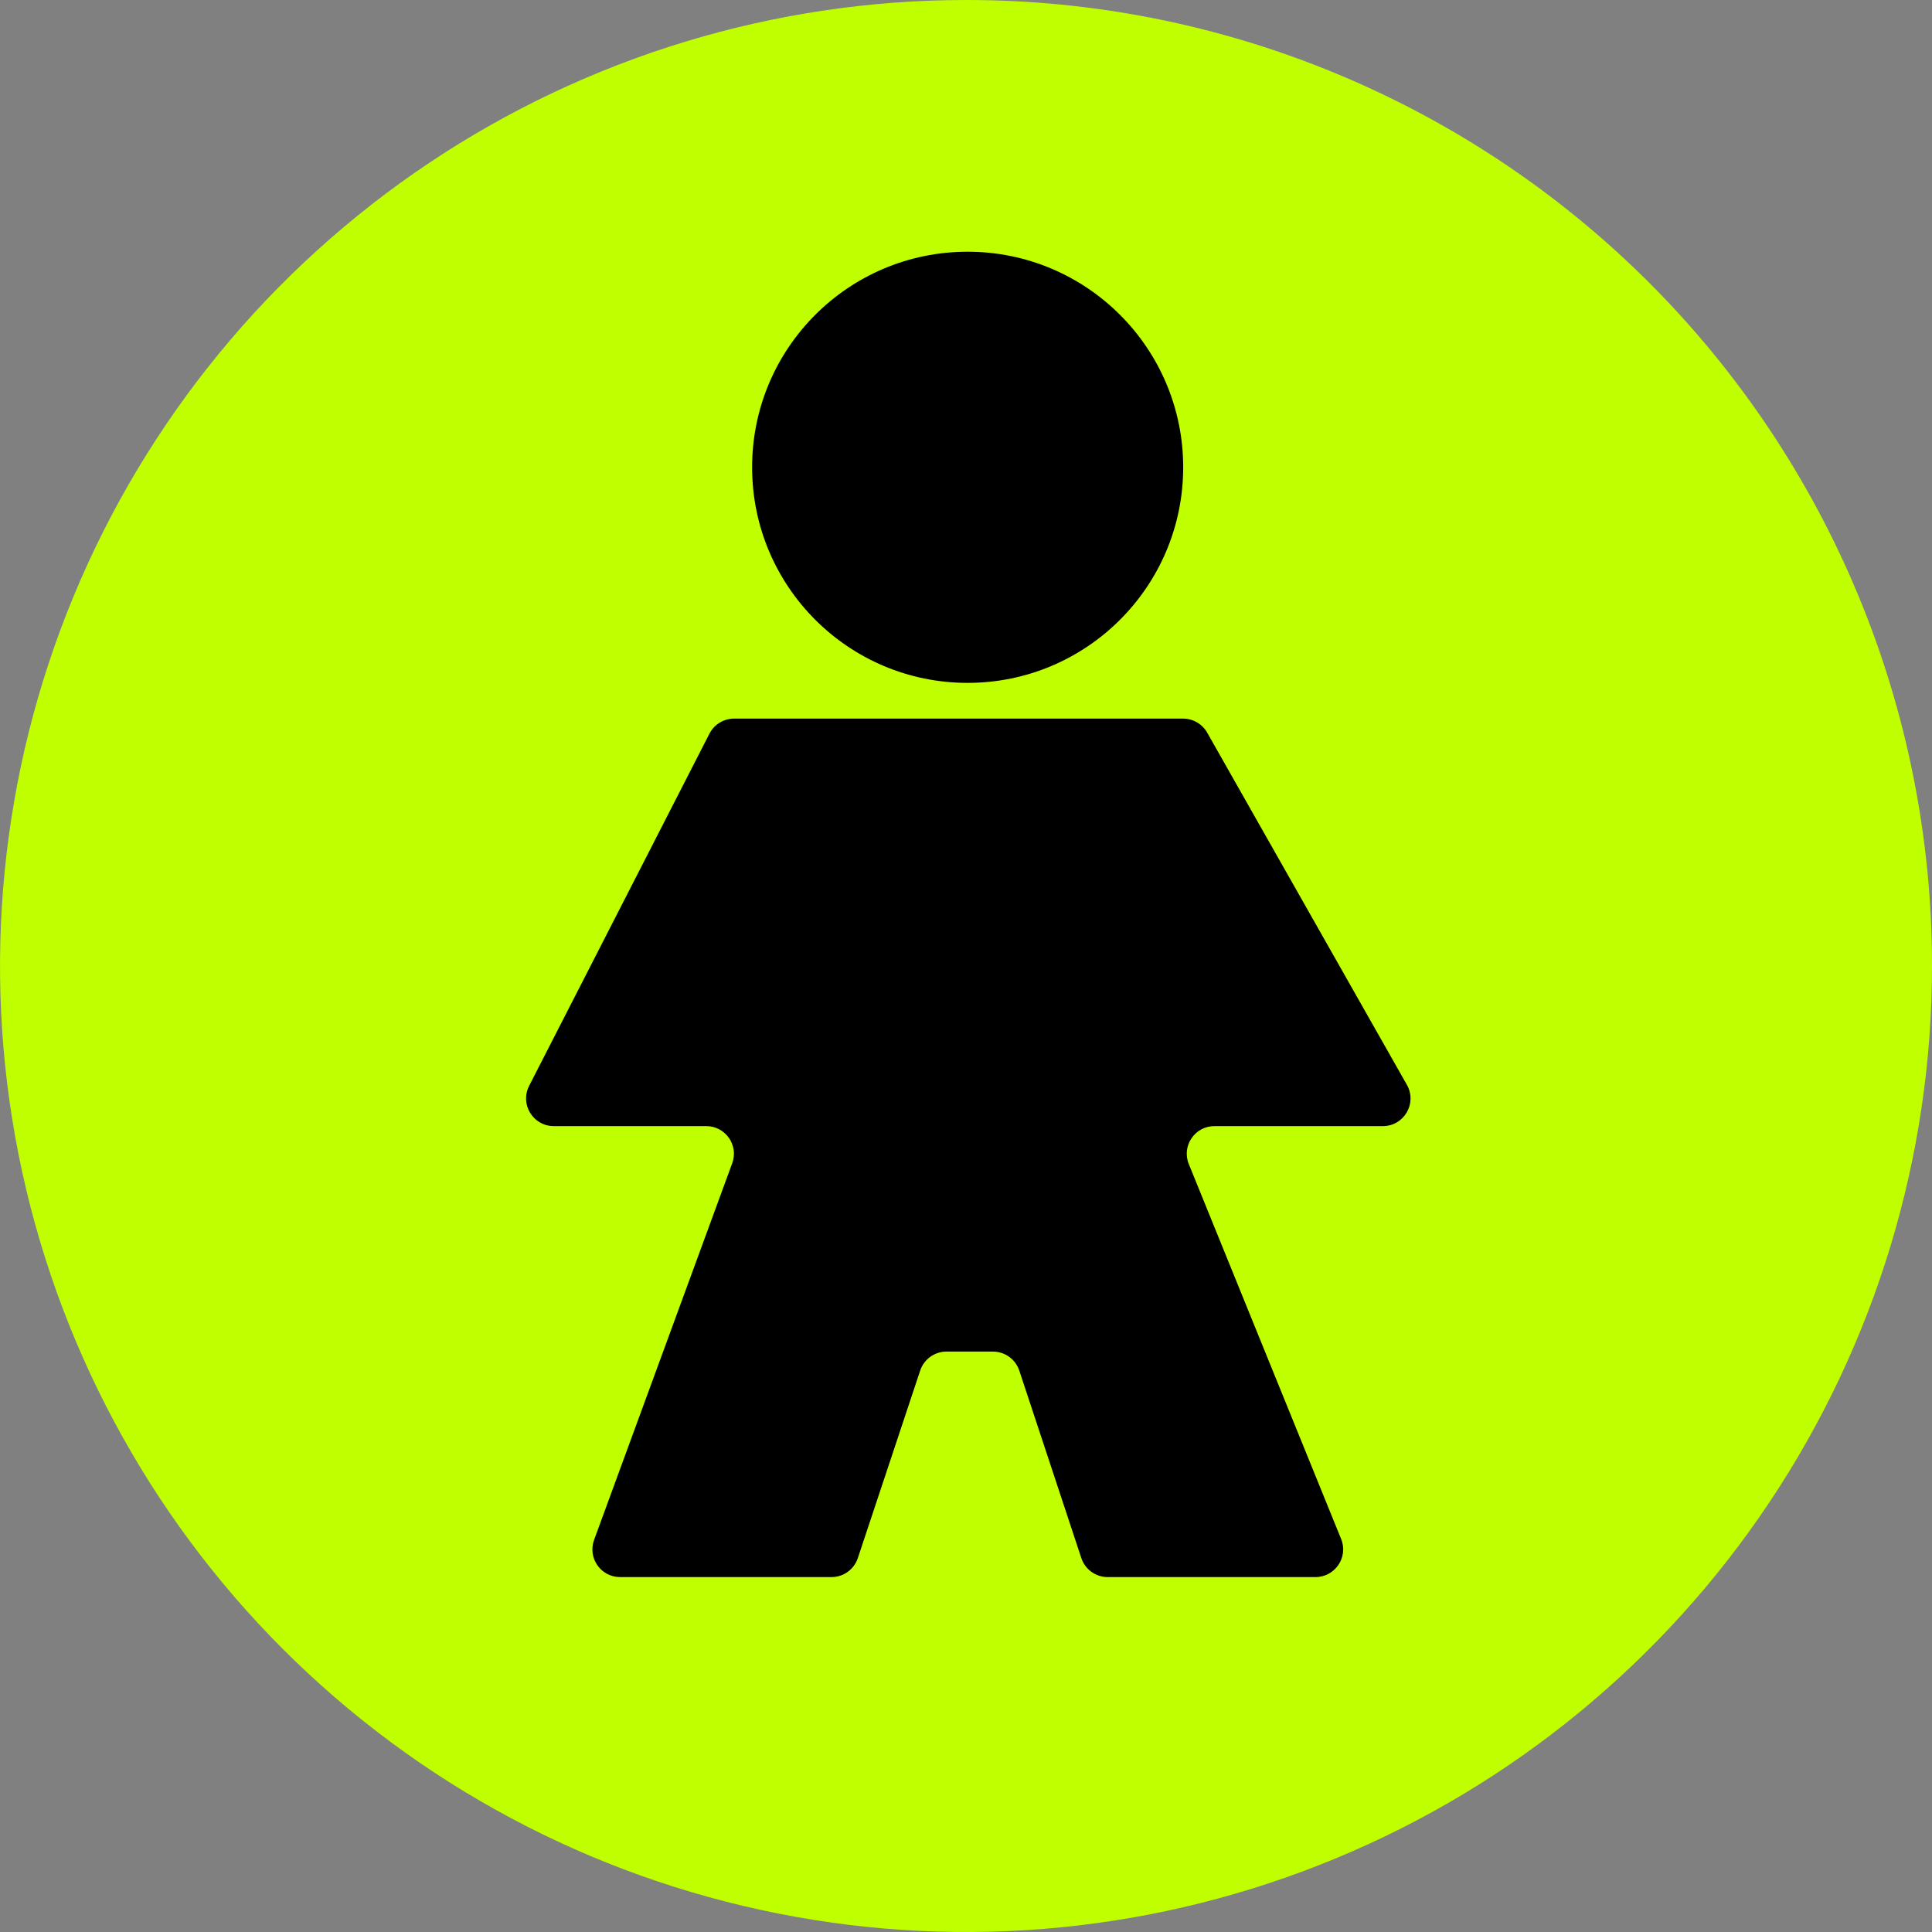 <?xml version="1.0" encoding="UTF-8"?> <svg xmlns="http://www.w3.org/2000/svg" width="24" height="24" viewBox="0 0 24 24" fill="none"><rect x="0" y="0" width="24" height="24" fill="#808080" stroke="none"/><path d="M12 2.36757e-06C9.626 2.83556e-06 7.306 0.704 5.332 2.023C3.359 3.342 1.821 5.216 0.913 7.41C0.005 9.603 -0.232 12.016 0.231 14.344C0.695 16.672 1.838 18.81 3.517 20.488C5.196 22.166 7.335 23.308 9.664 23.77C11.992 24.233 14.405 23.994 16.597 23.084C18.79 22.175 20.664 20.636 21.981 18.661C23.299 16.687 24.002 14.366 24 11.992C24 10.417 23.69 8.857 23.086 7.401C22.483 5.946 21.599 4.624 20.485 3.51C19.37 2.396 18.047 1.513 16.592 0.911C15.136 0.308 13.575 -0.001 12 2.36757e-06Z" fill="#BFFF00"></path><path fill-rule="evenodd" clip-rule="evenodd" d="M12.02 8.483C13.499 8.483 14.698 7.284 14.698 5.805C14.698 4.326 13.499 3.127 12.02 3.127C10.541 3.127 9.343 4.326 9.343 5.805C9.343 7.284 10.541 8.483 12.02 8.483ZM8.813 9.114C8.872 8.999 8.99 8.927 9.119 8.927H14.697C14.82 8.927 14.935 8.993 14.996 9.101L17.477 13.476C17.607 13.705 17.442 13.989 17.178 13.989H15.086C14.842 13.989 14.676 14.236 14.768 14.461L16.66 19.118C16.752 19.344 16.585 19.591 16.341 19.591H13.759C13.611 19.591 13.48 19.496 13.433 19.356L12.662 17.026C12.615 16.885 12.483 16.79 12.335 16.79L11.757 16.79C11.609 16.79 11.478 16.885 11.431 17.025L10.656 19.356C10.609 19.496 10.478 19.591 10.33 19.591H7.703C7.464 19.591 7.298 19.354 7.38 19.129L9.096 14.45C9.178 14.226 9.012 13.989 8.773 13.989H6.879C6.622 13.989 6.456 13.717 6.573 13.489L8.813 9.114Z" fill="black"></path></svg> 